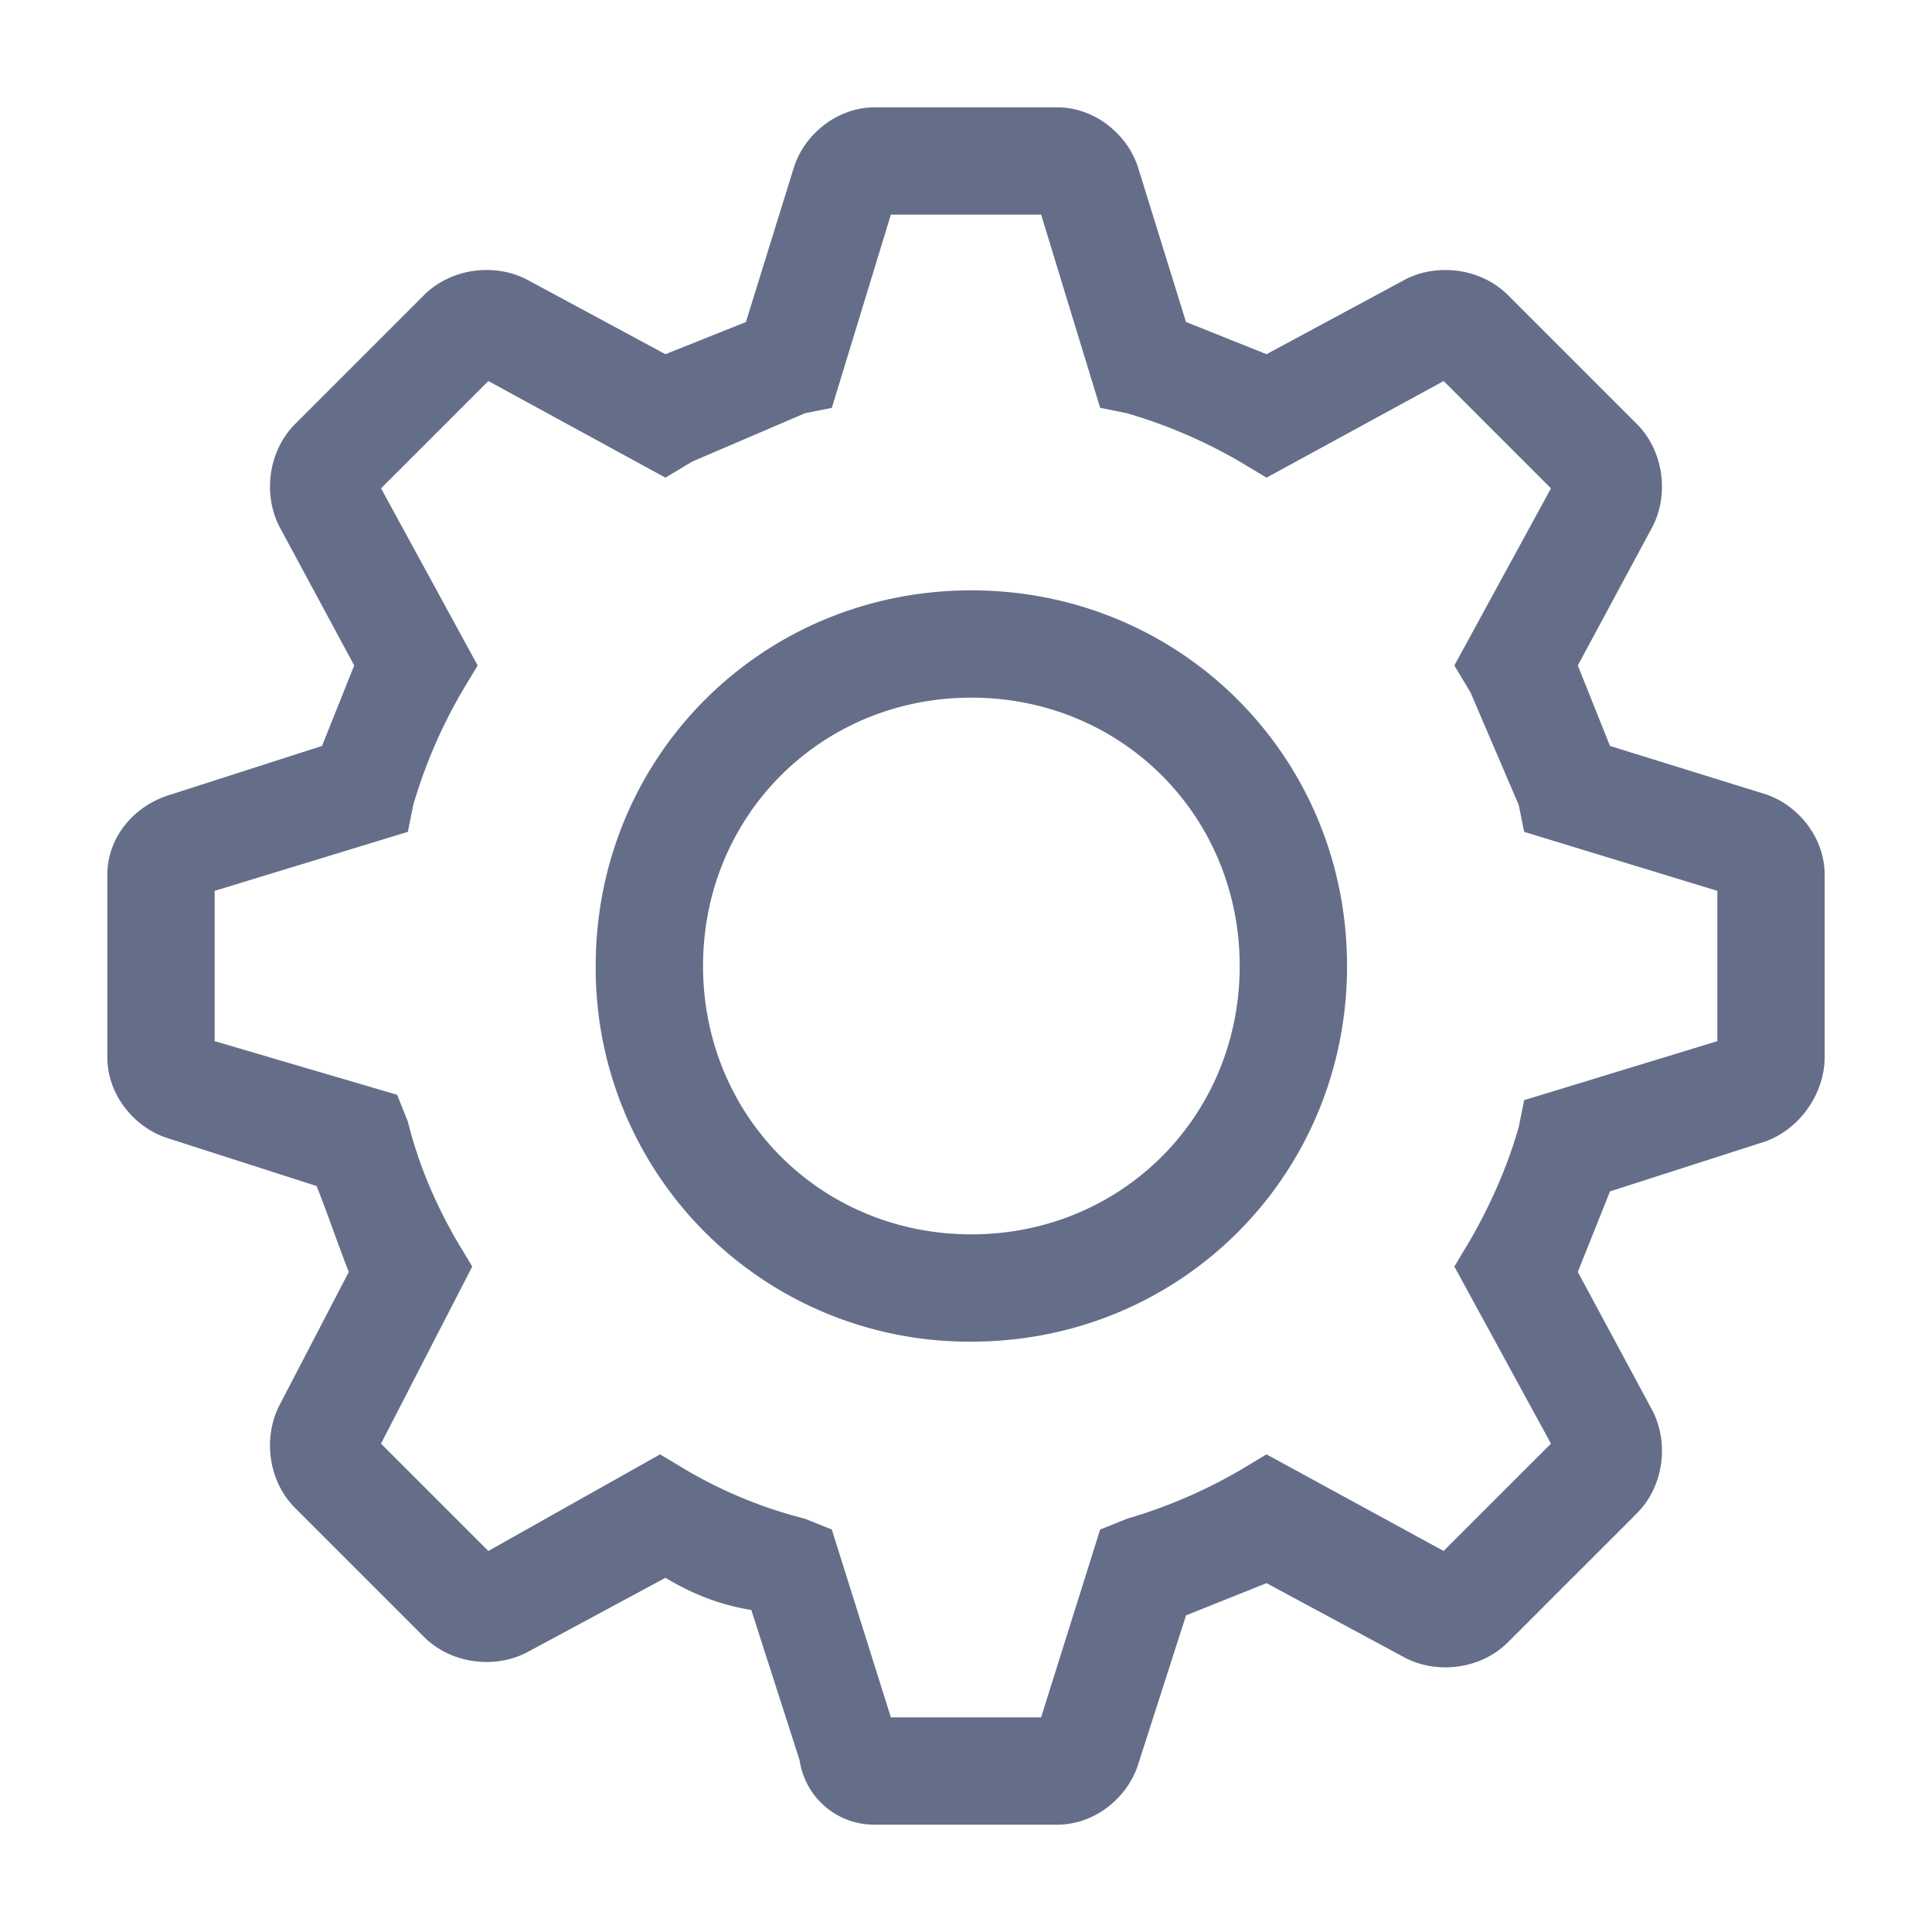 <svg xmlns="http://www.w3.org/2000/svg" fill="none" viewBox="0 0 48 48"><path fill="#656E89" d="M24.133 33.333A9.276 9.276 0 0114.8 24c0-5.2 4.133-9.333 9.333-9.333S33.467 18.8 33.467 24s-4.134 9.333-9.334 9.333zm0-16c-3.733 0-6.666 2.934-6.666 6.667 0 3.733 2.933 6.667 6.666 6.667 3.733 0 6.667-2.934 6.667-6.667 0-3.733-2.934-6.667-6.667-6.667z"/><path fill="#656E89" d="M43.733 28.4L40 29.6l-.8 2 1.866 3.467c.4.8.267 1.866-.4 2.533l-3.2 3.2c-.666.667-1.733.8-2.533.4l-3.466-1.867-2 .8-1.2 3.734c-.267.8-1.067 1.466-2 1.466h-4.534a1.87 1.87 0 01-1.867-1.6L18.666 40c-.8-.133-1.466-.4-2.133-.8l-3.467 1.867c-.8.4-1.866.266-2.533-.4l-3.2-3.2c-.667-.667-.8-1.734-.4-2.534L8.666 31.6c-.266-.667-.533-1.467-.8-2.133l-3.733-1.2c-.8-.267-1.466-1.067-1.466-2v-4.534c0-.933.666-1.733 1.6-2L8 18.533l.8-2-1.867-3.466c-.4-.8-.266-1.867.4-2.534l3.2-3.2c.667-.666 1.734-.8 2.534-.4L16.532 8.8l2-.8 1.2-3.867c.267-.8 1.067-1.466 2-1.466h4.534c.933 0 1.733.666 2 1.466L29.466 8l2 .8 3.466-1.867c.8-.4 1.867-.266 2.534.4l3.2 3.2c.666.667.8 1.734.4 2.534L39.2 16.533l.8 2 3.867 1.2c.8.267 1.466 1.067 1.466 2v4.534c0 .933-.666 1.866-1.6 2.133zm-1.066-6.267l-4.8-1.466-.134-.667-1.2-2.8-.4-.667 2.4-4.4-2.666-2.666-4.4 2.4-.667-.4a12.654 12.654 0 00-2.8-1.2l-.667-.134-1.466-4.8h-3.734l-1.466 4.8-.667.134-2.8 1.2-.667.4-4.4-2.4-2.666 2.666 2.4 4.4-.4.667a12.66 12.66 0 00-1.2 2.8l-.134.667-4.8 1.466v3.734L9.867 27.2l.266.667c.267 1.066.667 2 1.2 2.933l.4.667-2.267 4.4 2.667 2.666 4.267-2.4.667.4a11.32 11.32 0 002.933 1.2l.666.267 1.467 4.667h3.733L27.333 38l.667-.267a12.66 12.66 0 002.8-1.2l.666-.4 4.4 2.4 2.667-2.666-2.4-4.4.4-.667c.533-.933.934-1.867 1.2-2.8l.134-.667 4.8-1.466v-3.734z"/></svg>